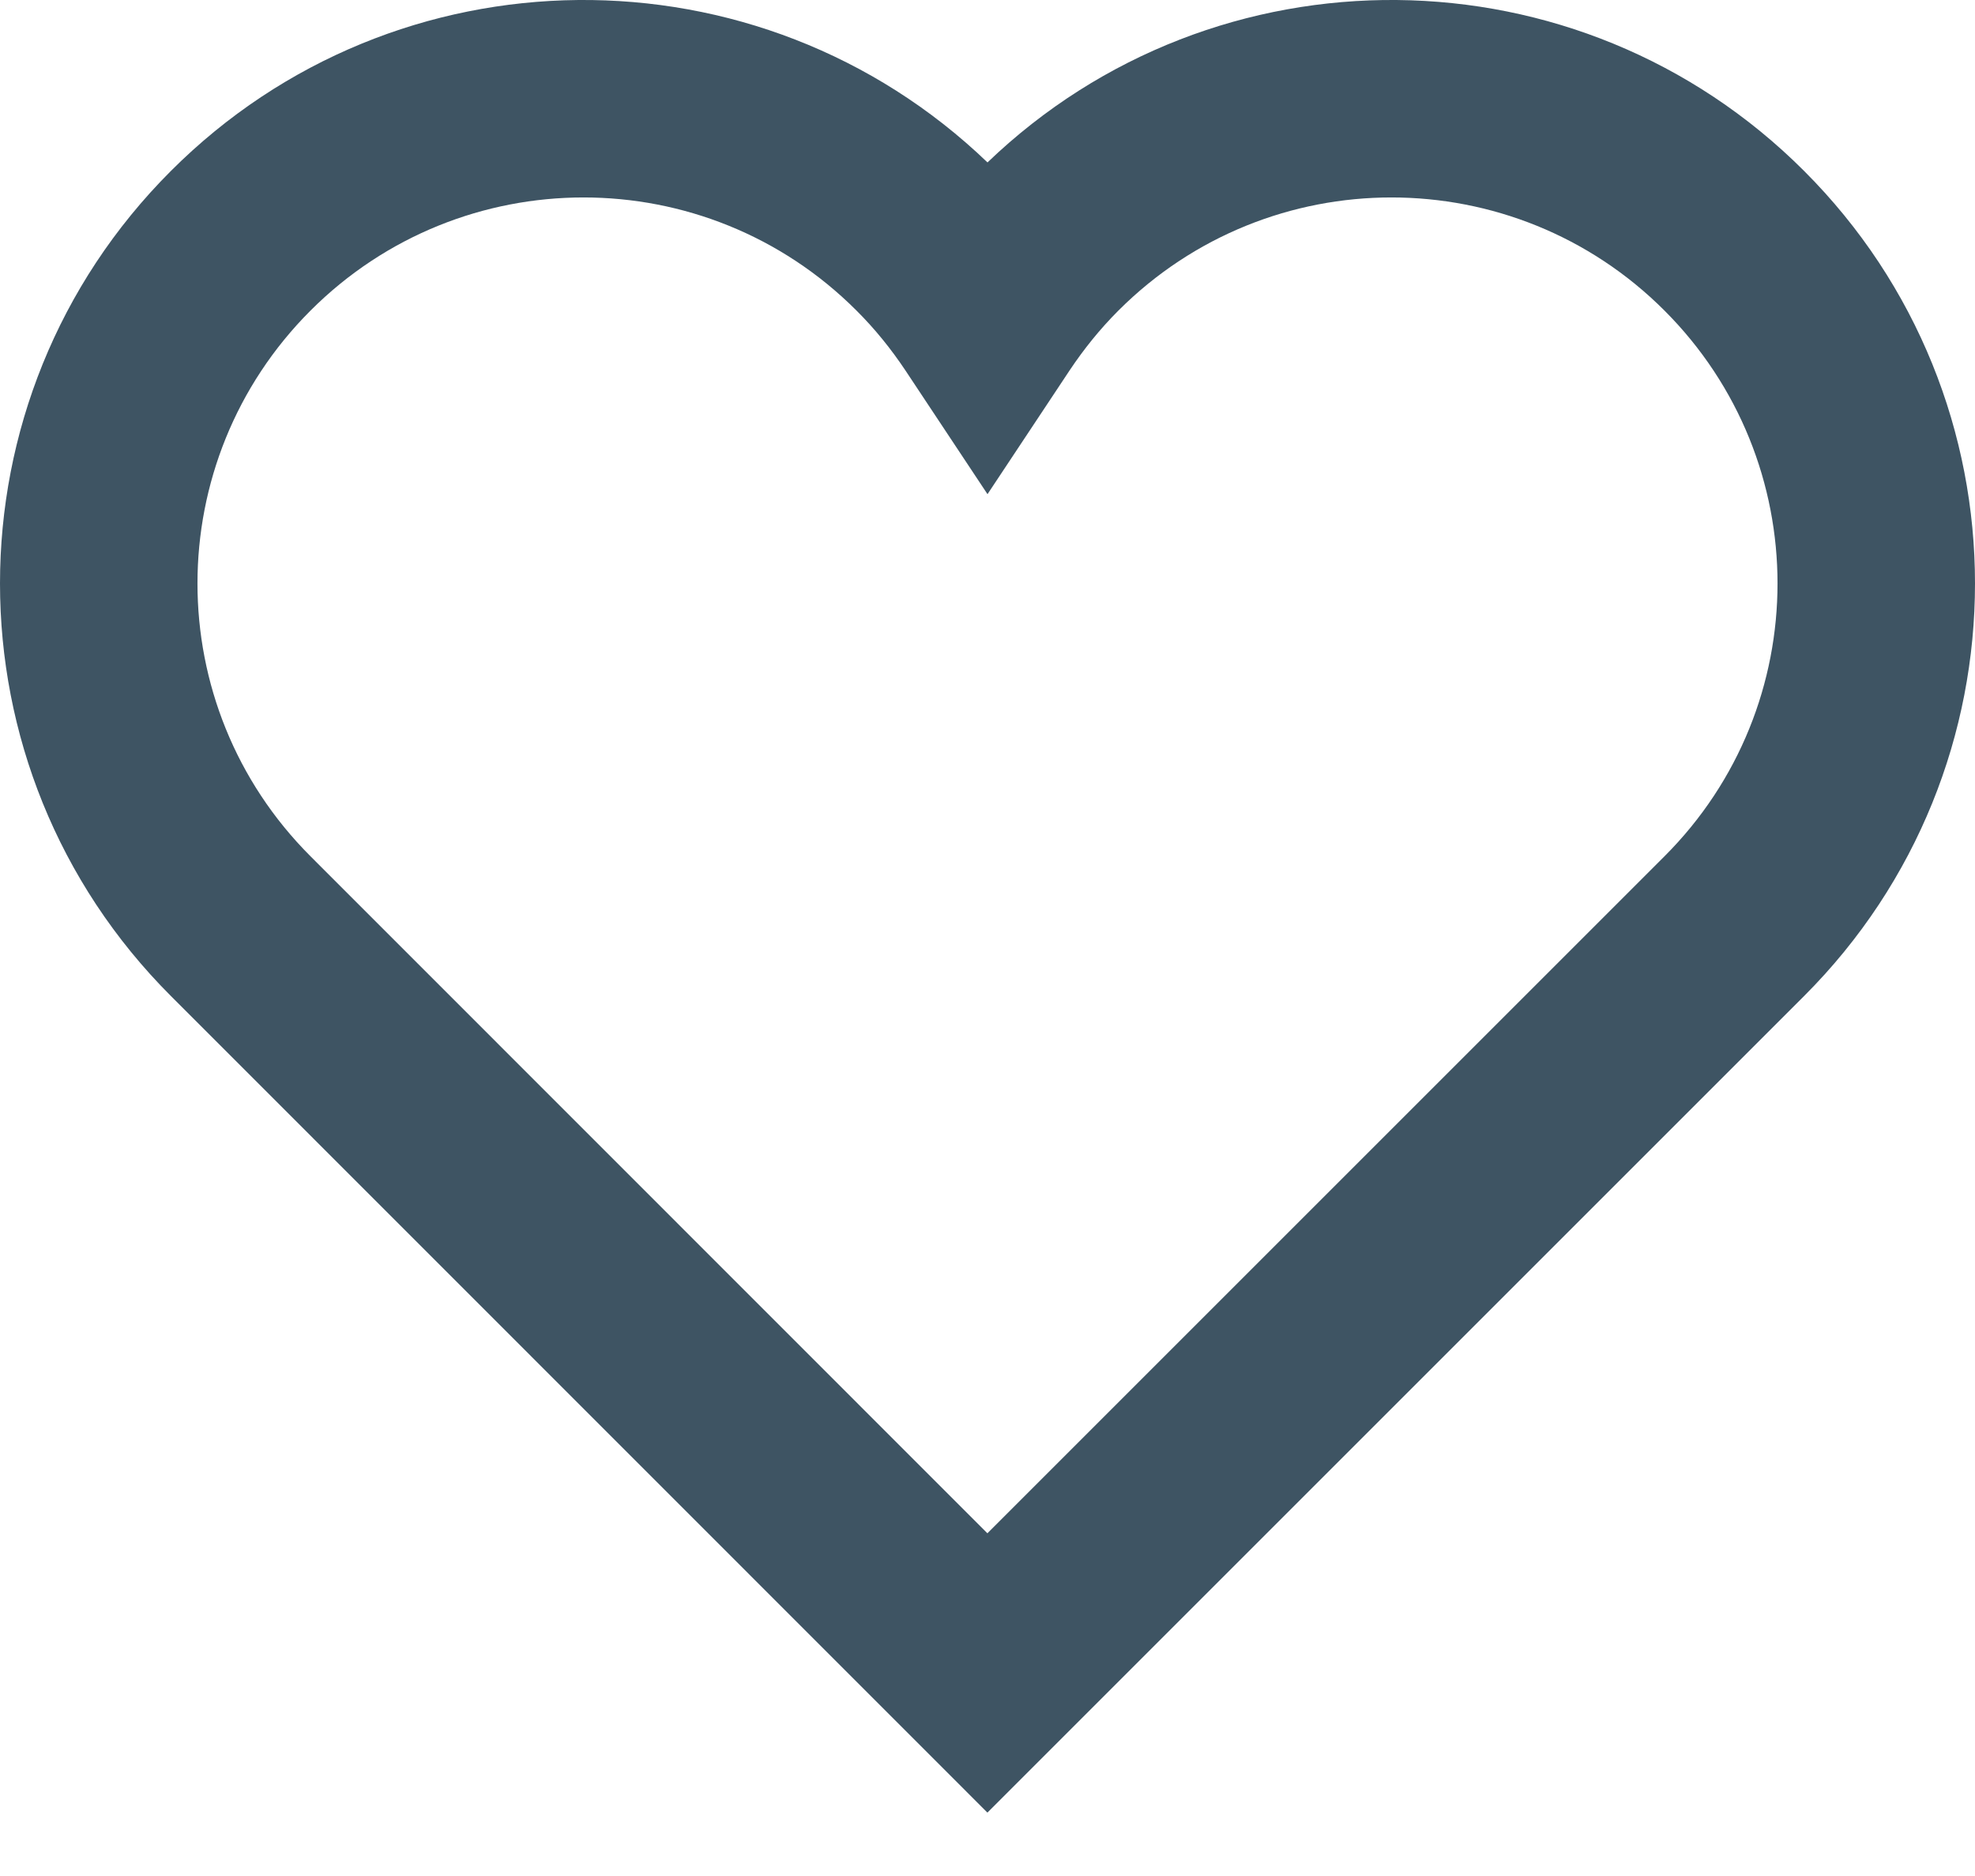 <svg width="20" height="19" viewBox="0 0 20 19" fill="none" xmlns="http://www.w3.org/2000/svg">
<path fill-rule="evenodd" clip-rule="evenodd" d="M10 1.645C12.314 -0.577 15.991 -0.548 18.269 1.731C20.577 4.038 20.577 7.78 18.269 10.088L9.999 18.358L1.731 10.088C-0.577 7.78 -0.577 4.038 1.731 1.731C4.009 -0.548 7.686 -0.577 10 1.645ZM8.673 3.145C7.147 1.618 4.672 1.618 3.145 3.145C1.618 4.672 1.618 7.147 3.145 8.673L9.999 15.529L16.855 8.673C18.382 7.147 18.382 4.672 16.855 3.145C15.328 1.618 12.853 1.618 11.326 3.145C11.139 3.332 10.976 3.535 10.833 3.749L10 5.005L9.167 3.749C9.024 3.535 8.86 3.331 8.673 3.145Z" fill="#3E5463"/>
</svg>
